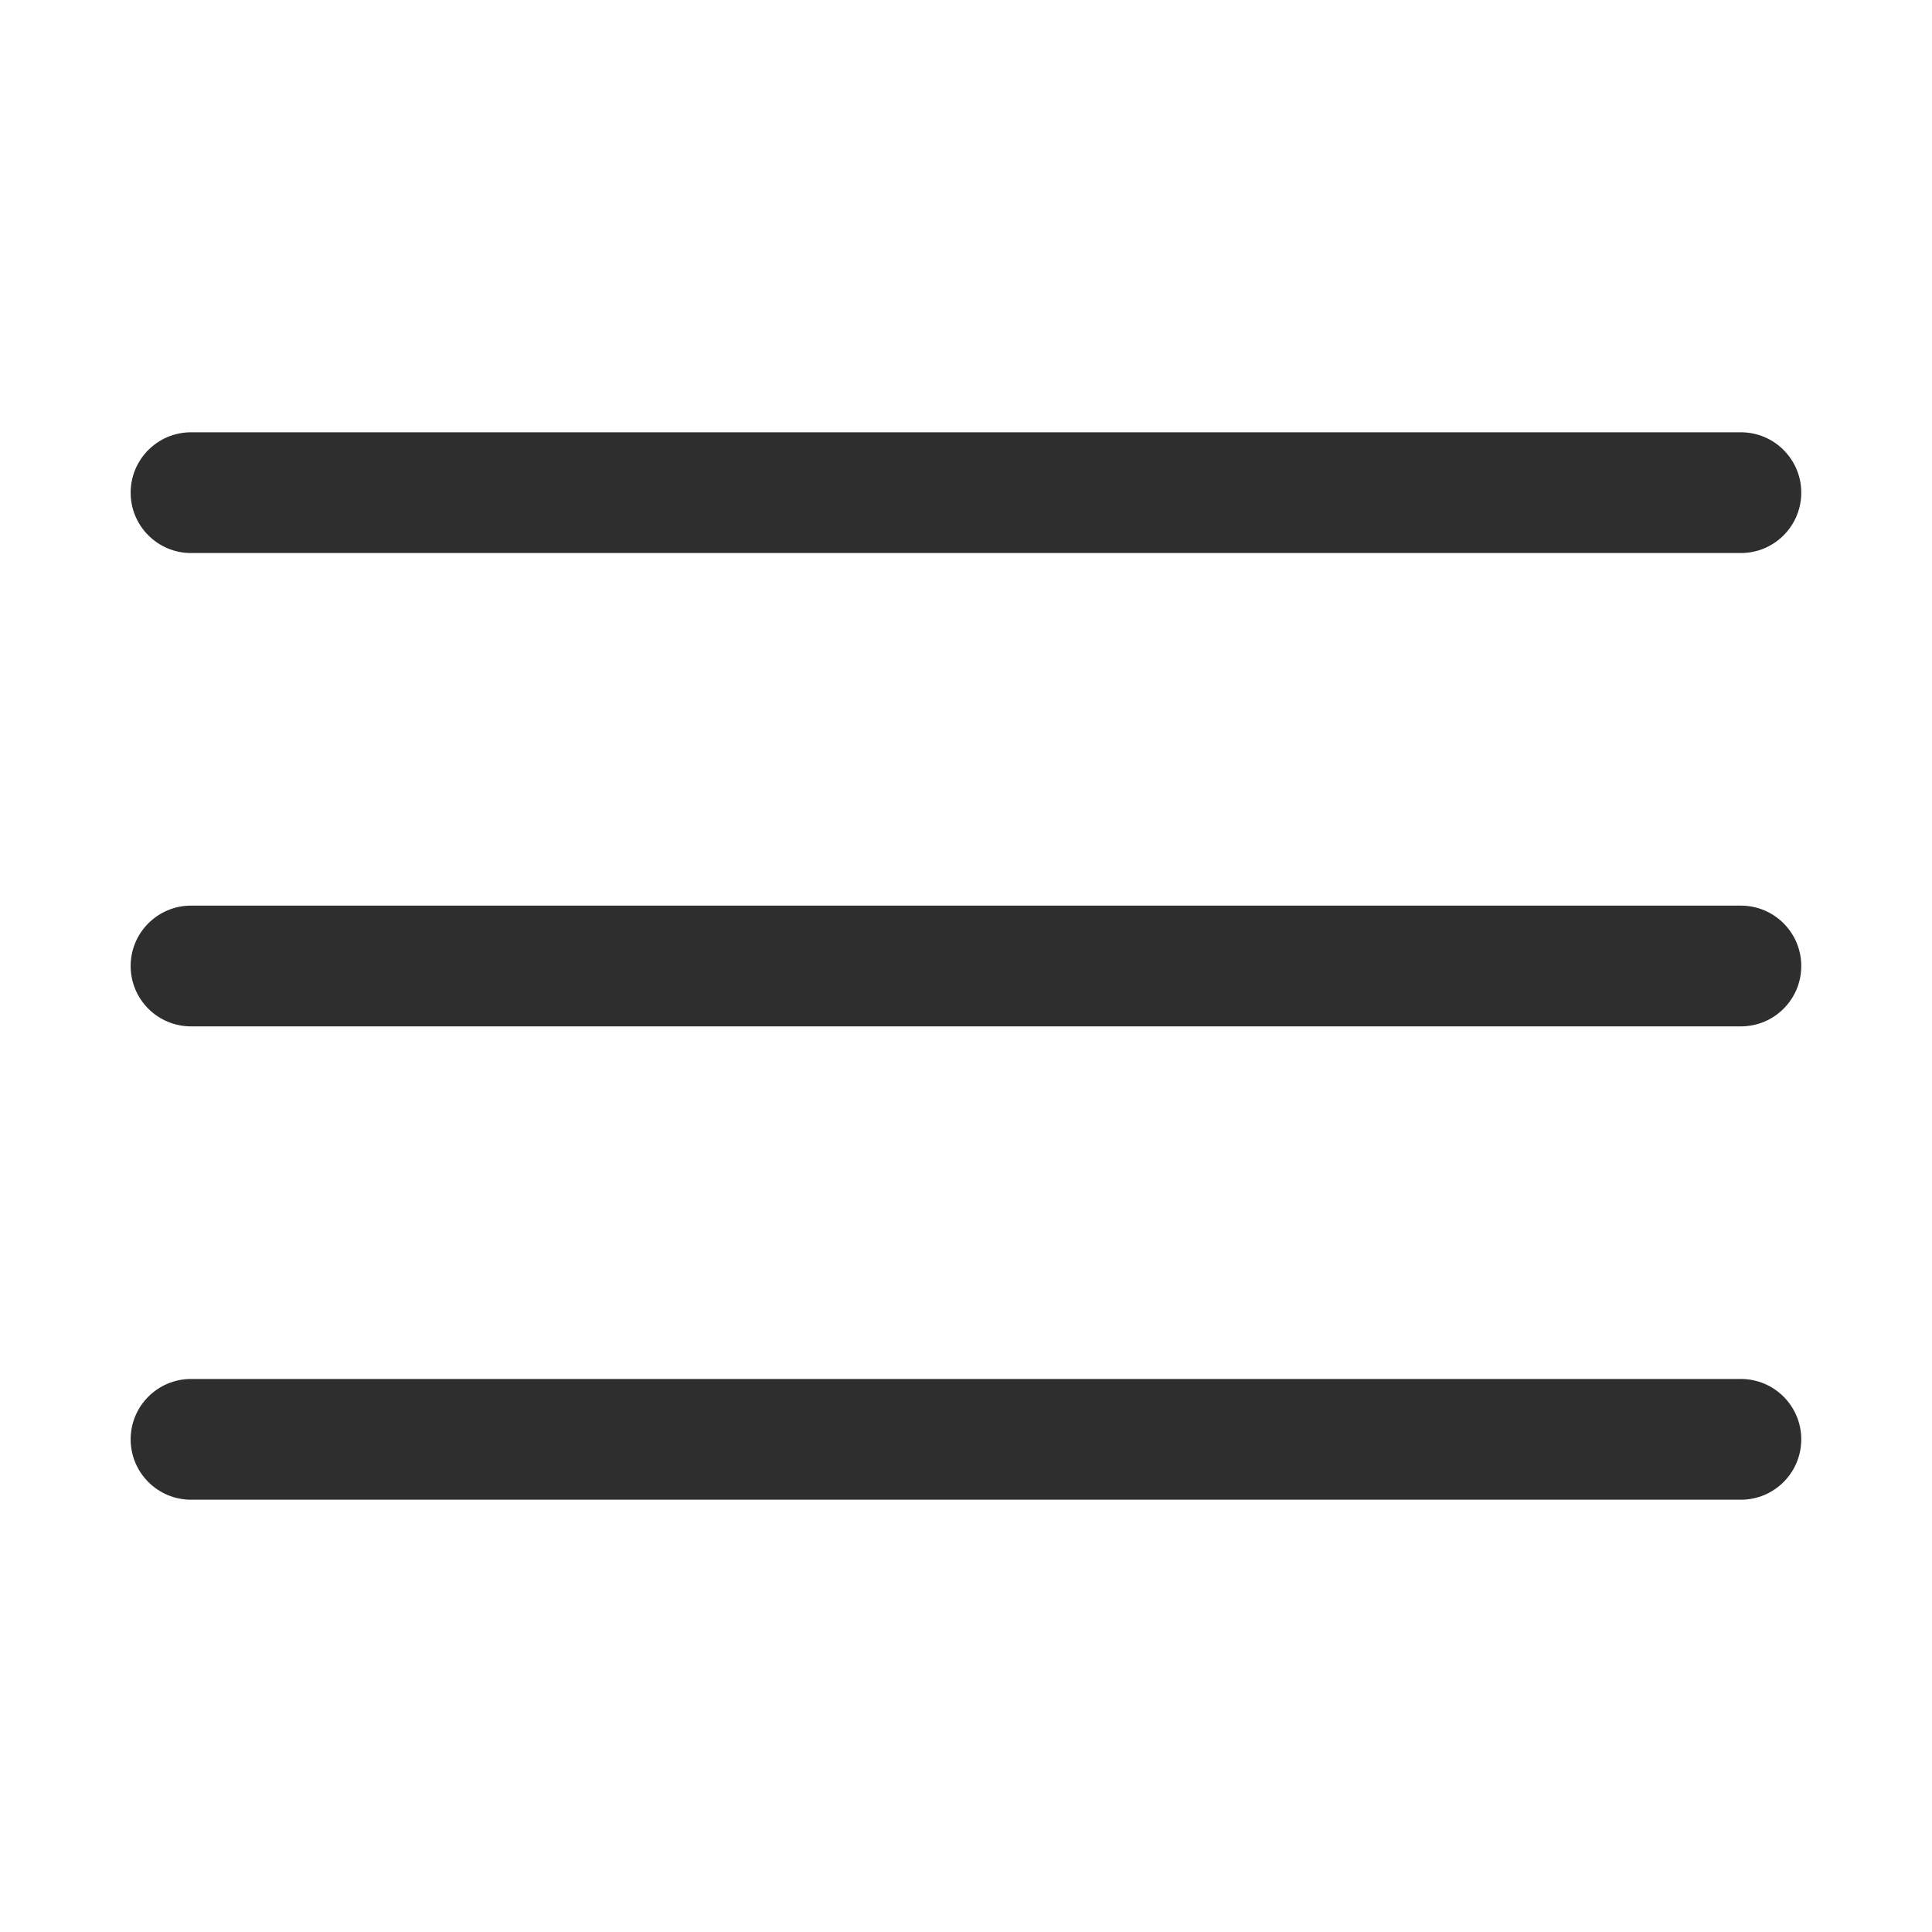 <svg width="24" height="24" viewBox="0 0 24 24" fill="none" xmlns="http://www.w3.org/2000/svg">
<path fill-rule="evenodd" clip-rule="evenodd" d="M1.623 6.12C1.623 5.706 1.959 5.37 2.373 5.37H21.626C22.04 5.37 22.376 5.706 22.376 6.12C22.376 6.534 22.04 6.87 21.626 6.87H2.373C1.959 6.87 1.623 6.534 1.623 6.12Z" fill="#2E2E2E"/>
<path fill-rule="evenodd" clip-rule="evenodd" d="M1.623 12C1.623 11.586 1.959 11.25 2.373 11.25H21.626C22.04 11.25 22.376 11.586 22.376 12C22.376 12.415 22.04 12.75 21.626 12.75H2.373C1.959 12.75 1.623 12.415 1.623 12Z" fill="#2E2E2E"/>
<path fill-rule="evenodd" clip-rule="evenodd" d="M1.623 17.88C1.623 17.466 1.959 17.13 2.373 17.13H21.626C22.04 17.13 22.376 17.466 22.376 17.88C22.376 18.294 22.04 18.63 21.626 18.63H2.373C1.959 18.63 1.623 18.294 1.623 17.88Z" fill="#2E2E2E"/>
</svg>